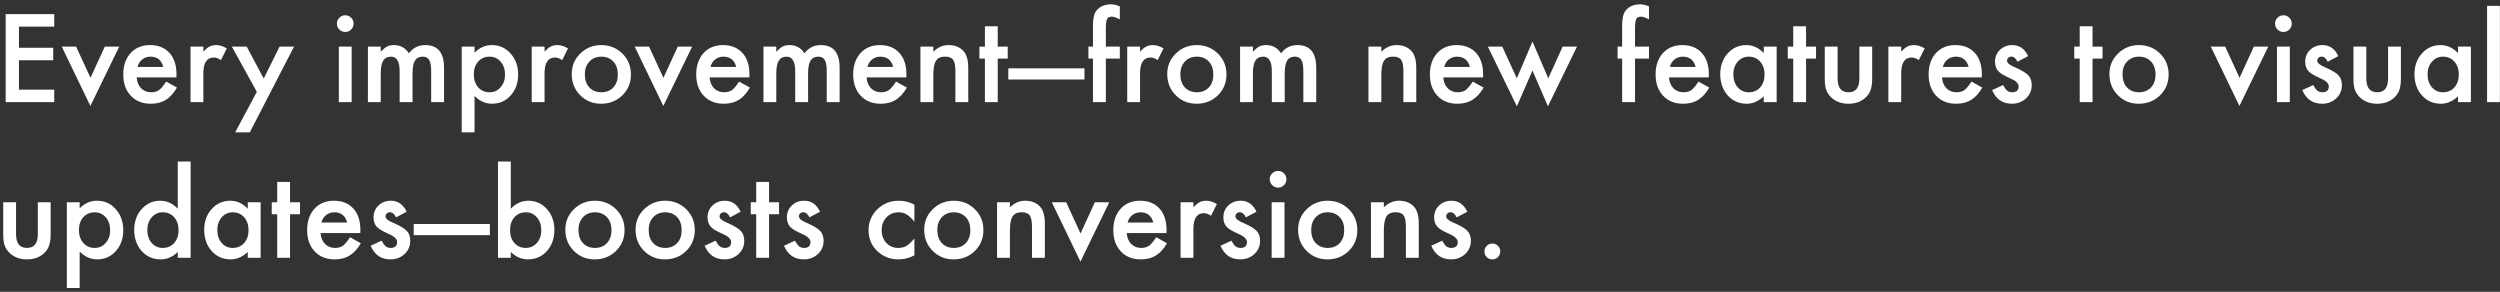 <?xml version="1.0" encoding="UTF-8"?> <svg xmlns="http://www.w3.org/2000/svg" width="514" height="60" viewBox="0 0 514 60" fill="none"><rect x="0" y="0" width="514" height="60" fill="#333333" stroke="none"/><path d="M305.199 51.688C305.199 51.25 305.359 50.871 305.68 50.551C306 50.23 306.383 50.07 306.828 50.07C307.273 50.07 307.656 50.23 307.977 50.551C308.297 50.871 308.457 51.254 308.457 51.699C308.457 52.152 308.297 52.539 307.977 52.859C307.664 53.172 307.281 53.328 306.828 53.328C306.367 53.328 305.98 53.172 305.668 52.859C305.355 52.547 305.199 52.156 305.199 51.688Z" fill="white"></path><path d="M301.672 43.531L299.492 44.691C299.148 43.988 298.723 43.637 298.215 43.637C297.973 43.637 297.766 43.719 297.594 43.883C297.422 44.039 297.336 44.242 297.336 44.492C297.336 44.93 297.844 45.363 298.859 45.793C300.258 46.395 301.199 46.949 301.684 47.457C302.168 47.965 302.41 48.648 302.41 49.508C302.41 50.609 302.004 51.531 301.191 52.273C300.402 52.977 299.449 53.328 298.332 53.328C296.418 53.328 295.062 52.395 294.266 50.527L296.516 49.484C296.828 50.031 297.066 50.379 297.23 50.527C297.551 50.824 297.934 50.973 298.379 50.973C299.27 50.973 299.715 50.566 299.715 49.754C299.715 49.285 299.371 48.848 298.684 48.441C298.418 48.309 298.152 48.18 297.887 48.055C297.621 47.93 297.352 47.801 297.078 47.668C296.312 47.293 295.773 46.918 295.461 46.543C295.062 46.066 294.863 45.453 294.863 44.703C294.863 43.711 295.203 42.891 295.883 42.242C296.578 41.594 297.422 41.27 298.414 41.27C299.875 41.27 300.961 42.023 301.672 43.531Z" fill="white"></path><path d="M281.867 41.586H284.516V42.641C285.438 41.727 286.477 41.27 287.633 41.27C288.961 41.27 289.996 41.688 290.738 42.523C291.379 43.234 291.699 44.395 291.699 46.004V53H289.051V46.625C289.051 45.5 288.895 44.723 288.582 44.293C288.277 43.855 287.723 43.637 286.918 43.637C286.043 43.637 285.422 43.926 285.055 44.504C284.695 45.074 284.516 46.07 284.516 47.492V53H281.867V41.586Z" fill="white"></path><path d="M266.891 47.211C266.891 45.562 267.48 44.16 268.66 43.004C269.84 41.848 271.277 41.27 272.973 41.27C274.676 41.27 276.121 41.852 277.309 43.016C278.48 44.18 279.066 45.609 279.066 47.305C279.066 49.016 278.477 50.449 277.297 51.605C276.109 52.754 274.652 53.328 272.926 53.328C271.215 53.328 269.781 52.742 268.625 51.57C267.469 50.414 266.891 48.961 266.891 47.211ZM269.586 47.258C269.586 48.398 269.891 49.301 270.5 49.965C271.125 50.637 271.949 50.973 272.973 50.973C274.004 50.973 274.828 50.641 275.445 49.977C276.062 49.312 276.371 48.426 276.371 47.316C276.371 46.207 276.062 45.32 275.445 44.656C274.82 43.984 273.996 43.648 272.973 43.648C271.965 43.648 271.148 43.984 270.523 44.656C269.898 45.328 269.586 46.195 269.586 47.258Z" fill="white"></path><path d="M264.09 41.586V53H261.453V41.586H264.09ZM261.055 36.84C261.055 36.379 261.223 35.98 261.559 35.645C261.895 35.309 262.297 35.141 262.766 35.141C263.242 35.141 263.648 35.309 263.984 35.645C264.32 35.973 264.488 36.375 264.488 36.852C264.488 37.328 264.32 37.734 263.984 38.07C263.656 38.406 263.254 38.574 262.777 38.574C262.301 38.574 261.895 38.406 261.559 38.07C261.223 37.734 261.055 37.324 261.055 36.84Z" fill="white"></path><path d="M258.336 43.531L256.156 44.691C255.812 43.988 255.387 43.637 254.879 43.637C254.637 43.637 254.43 43.719 254.258 43.883C254.086 44.039 254 44.242 254 44.492C254 44.93 254.508 45.363 255.523 45.793C256.922 46.395 257.863 46.949 258.348 47.457C258.832 47.965 259.074 48.648 259.074 49.508C259.074 50.609 258.668 51.531 257.855 52.273C257.066 52.977 256.113 53.328 254.996 53.328C253.082 53.328 251.727 52.395 250.93 50.527L253.18 49.484C253.492 50.031 253.73 50.379 253.895 50.527C254.215 50.824 254.598 50.973 255.043 50.973C255.934 50.973 256.379 50.566 256.379 49.754C256.379 49.285 256.035 48.848 255.348 48.441C255.082 48.309 254.816 48.18 254.551 48.055C254.285 47.93 254.016 47.801 253.742 47.668C252.977 47.293 252.438 46.918 252.125 46.543C251.727 46.066 251.527 45.453 251.527 44.703C251.527 43.711 251.867 42.891 252.547 42.242C253.242 41.594 254.086 41.27 255.078 41.27C256.539 41.27 257.625 42.023 258.336 43.531Z" fill="white"></path><path d="M242.727 41.586H245.363V42.605C245.848 42.098 246.277 41.75 246.652 41.562C247.035 41.367 247.488 41.27 248.012 41.27C248.707 41.27 249.434 41.496 250.191 41.949L248.984 44.363C248.484 44.004 247.996 43.824 247.52 43.824C246.082 43.824 245.363 44.91 245.363 47.082V53H242.727V41.586Z" fill="white"></path><path d="M239.832 47.914H231.652C231.723 48.852 232.027 49.598 232.566 50.152C233.105 50.699 233.797 50.973 234.641 50.973C235.297 50.973 235.84 50.816 236.27 50.504C236.691 50.191 237.172 49.613 237.711 48.77L239.938 50.012C239.594 50.598 239.23 51.102 238.848 51.523C238.465 51.938 238.055 52.281 237.617 52.555C237.18 52.82 236.707 53.016 236.199 53.141C235.691 53.266 235.141 53.328 234.547 53.328C232.844 53.328 231.477 52.781 230.445 51.688C229.414 50.586 228.898 49.125 228.898 47.305C228.898 45.5 229.398 44.039 230.398 42.922C231.406 41.82 232.742 41.27 234.406 41.27C236.086 41.27 237.414 41.805 238.391 42.875C239.359 43.938 239.844 45.41 239.844 47.293L239.832 47.914ZM237.125 45.758C236.758 44.352 235.871 43.648 234.465 43.648C234.145 43.648 233.844 43.699 233.562 43.801C233.281 43.895 233.023 44.035 232.789 44.223C232.562 44.402 232.367 44.621 232.203 44.879C232.039 45.137 231.914 45.43 231.828 45.758H237.125Z" fill="white"></path><path d="M219.207 41.586L222.16 47.996L225.102 41.586H228.066L222.137 53.785L216.254 41.586H219.207Z" fill="white"></path><path d="M204.992 41.586H207.641V42.641C208.562 41.727 209.602 41.27 210.758 41.27C212.086 41.27 213.121 41.688 213.863 42.523C214.504 43.234 214.824 44.395 214.824 46.004V53H212.176V46.625C212.176 45.5 212.02 44.723 211.707 44.293C211.402 43.855 210.848 43.637 210.043 43.637C209.168 43.637 208.547 43.926 208.18 44.504C207.82 45.074 207.641 46.07 207.641 47.492V53H204.992V41.586Z" fill="white"></path><path d="M190.016 47.211C190.016 45.562 190.605 44.16 191.785 43.004C192.965 41.848 194.402 41.27 196.098 41.27C197.801 41.27 199.246 41.852 200.434 43.016C201.605 44.18 202.191 45.609 202.191 47.305C202.191 49.016 201.602 50.449 200.422 51.605C199.234 52.754 197.777 53.328 196.051 53.328C194.34 53.328 192.906 52.742 191.75 51.57C190.594 50.414 190.016 48.961 190.016 47.211ZM192.711 47.258C192.711 48.398 193.016 49.301 193.625 49.965C194.25 50.637 195.074 50.973 196.098 50.973C197.129 50.973 197.953 50.641 198.57 49.977C199.188 49.312 199.496 48.426 199.496 47.316C199.496 46.207 199.188 45.32 198.57 44.656C197.945 43.984 197.121 43.648 196.098 43.648C195.09 43.648 194.273 43.984 193.648 44.656C193.023 45.328 192.711 46.195 192.711 47.258Z" fill="white"></path><path d="M188 42.078V45.582C187.398 44.848 186.859 44.344 186.383 44.07C185.914 43.789 185.363 43.648 184.73 43.648C183.738 43.648 182.914 43.996 182.258 44.691C181.602 45.387 181.273 46.258 181.273 47.305C181.273 48.375 181.59 49.254 182.223 49.941C182.863 50.629 183.68 50.973 184.672 50.973C185.305 50.973 185.863 50.836 186.348 50.562C186.816 50.297 187.367 49.781 188 49.016V52.496C186.93 53.051 185.859 53.328 184.789 53.328C183.023 53.328 181.547 52.758 180.359 51.617C179.172 50.469 178.578 49.043 178.578 47.34C178.578 45.637 179.18 44.199 180.383 43.027C181.586 41.855 183.062 41.27 184.812 41.27C185.938 41.27 187 41.539 188 42.078Z" fill="white"></path><path d="M168.594 43.531L166.414 44.691C166.07 43.988 165.645 43.637 165.137 43.637C164.895 43.637 164.688 43.719 164.516 43.883C164.344 44.039 164.258 44.242 164.258 44.492C164.258 44.93 164.766 45.363 165.781 45.793C167.18 46.395 168.121 46.949 168.605 47.457C169.09 47.965 169.332 48.648 169.332 49.508C169.332 50.609 168.926 51.531 168.113 52.273C167.324 52.977 166.371 53.328 165.254 53.328C163.34 53.328 161.984 52.395 161.188 50.527L163.438 49.484C163.75 50.031 163.988 50.379 164.152 50.527C164.473 50.824 164.855 50.973 165.301 50.973C166.191 50.973 166.637 50.566 166.637 49.754C166.637 49.285 166.293 48.848 165.605 48.441C165.34 48.309 165.074 48.18 164.809 48.055C164.543 47.93 164.273 47.801 164 47.668C163.234 47.293 162.695 46.918 162.383 46.543C161.984 46.066 161.785 45.453 161.785 44.703C161.785 43.711 162.125 42.891 162.805 42.242C163.5 41.594 164.344 41.27 165.336 41.27C166.797 41.27 167.883 42.023 168.594 43.531Z" fill="white"></path><path d="M158.117 44.047V53H155.48V44.047H154.355V41.586H155.48V37.402H158.117V41.586H160.168V44.047H158.117Z" fill="white"></path><path d="M152.281 43.531L150.102 44.691C149.758 43.988 149.332 43.637 148.824 43.637C148.582 43.637 148.375 43.719 148.203 43.883C148.031 44.039 147.945 44.242 147.945 44.492C147.945 44.93 148.453 45.363 149.469 45.793C150.867 46.395 151.809 46.949 152.293 47.457C152.777 47.965 153.02 48.648 153.02 49.508C153.02 50.609 152.613 51.531 151.801 52.273C151.012 52.977 150.059 53.328 148.941 53.328C147.027 53.328 145.672 52.395 144.875 50.527L147.125 49.484C147.438 50.031 147.676 50.379 147.84 50.527C148.16 50.824 148.543 50.973 148.988 50.973C149.879 50.973 150.324 50.566 150.324 49.754C150.324 49.285 149.98 48.848 149.293 48.441C149.027 48.309 148.762 48.18 148.496 48.055C148.23 47.93 147.961 47.801 147.688 47.668C146.922 47.293 146.383 46.918 146.07 46.543C145.672 46.066 145.473 45.453 145.473 44.703C145.473 43.711 145.812 42.891 146.492 42.242C147.188 41.594 148.031 41.27 149.023 41.27C150.484 41.27 151.57 42.023 152.281 43.531Z" fill="white"></path><path d="M130.672 47.211C130.672 45.562 131.262 44.16 132.441 43.004C133.621 41.848 135.059 41.27 136.754 41.27C138.457 41.27 139.902 41.852 141.09 43.016C142.262 44.18 142.848 45.609 142.848 47.305C142.848 49.016 142.258 50.449 141.078 51.605C139.891 52.754 138.434 53.328 136.707 53.328C134.996 53.328 133.562 52.742 132.406 51.57C131.25 50.414 130.672 48.961 130.672 47.211ZM133.367 47.258C133.367 48.398 133.672 49.301 134.281 49.965C134.906 50.637 135.73 50.973 136.754 50.973C137.785 50.973 138.609 50.641 139.227 49.977C139.844 49.312 140.152 48.426 140.152 47.316C140.152 46.207 139.844 45.32 139.227 44.656C138.602 43.984 137.777 43.648 136.754 43.648C135.746 43.648 134.93 43.984 134.305 44.656C133.68 45.328 133.367 46.195 133.367 47.258Z" fill="white"></path><path d="M116.234 47.211C116.234 45.562 116.824 44.16 118.004 43.004C119.184 41.848 120.621 41.27 122.316 41.27C124.02 41.27 125.465 41.852 126.652 43.016C127.824 44.18 128.41 45.609 128.41 47.305C128.41 49.016 127.82 50.449 126.641 51.605C125.453 52.754 123.996 53.328 122.27 53.328C120.559 53.328 119.125 52.742 117.969 51.57C116.812 50.414 116.234 48.961 116.234 47.211ZM118.93 47.258C118.93 48.398 119.234 49.301 119.844 49.965C120.469 50.637 121.293 50.973 122.316 50.973C123.348 50.973 124.172 50.641 124.789 49.977C125.406 49.312 125.715 48.426 125.715 47.316C125.715 46.207 125.406 45.32 124.789 44.656C124.164 43.984 123.34 43.648 122.316 43.648C121.309 43.648 120.492 43.984 119.867 44.656C119.242 45.328 118.93 46.195 118.93 47.258Z" fill="white"></path><path d="M105.02 33.207V42.91C106.074 41.816 107.27 41.27 108.605 41.27C110.145 41.27 111.426 41.844 112.449 42.992C113.473 44.133 113.984 45.555 113.984 47.258C113.984 49.016 113.469 50.469 112.438 51.617C111.414 52.758 110.121 53.328 108.559 53.328C107.238 53.328 106.059 52.82 105.02 51.805V53H102.383V33.207H105.02ZM111.289 47.375C111.289 46.281 110.992 45.391 110.398 44.703C109.797 44 109.043 43.648 108.137 43.648C107.168 43.648 106.379 43.988 105.77 44.668C105.168 45.34 104.867 46.215 104.867 47.293C104.867 48.402 105.164 49.289 105.758 49.953C106.352 50.633 107.133 50.973 108.102 50.973C109.016 50.973 109.773 50.633 110.375 49.953C110.984 49.266 111.289 48.406 111.289 47.375Z" fill="white"></path><path d="M85.062 46.051H100.719V48.348H85.062V46.051Z" fill="white"></path><path d="M83.609 43.531L81.43 44.691C81.086 43.988 80.66 43.637 80.152 43.637C79.91 43.637 79.703 43.719 79.531 43.883C79.359 44.039 79.273 44.242 79.273 44.492C79.273 44.93 79.781 45.363 80.797 45.793C82.195 46.395 83.137 46.949 83.621 47.457C84.106 47.965 84.348 48.648 84.348 49.508C84.348 50.609 83.941 51.531 83.129 52.273C82.34 52.977 81.387 53.328 80.269 53.328C78.356 53.328 77 52.395 76.203 50.527L78.453 49.484C78.766 50.031 79.004 50.379 79.168 50.527C79.488 50.824 79.871 50.973 80.316 50.973C81.207 50.973 81.652 50.566 81.652 49.754C81.652 49.285 81.309 48.848 80.621 48.441C80.356 48.309 80.09 48.18 79.824 48.055C79.559 47.93 79.289 47.801 79.016 47.668C78.25 47.293 77.711 46.918 77.398 46.543C77 46.066 76.801 45.453 76.801 44.703C76.801 43.711 77.141 42.891 77.82 42.242C78.516 41.594 79.359 41.27 80.352 41.27C81.812 41.27 82.898 42.023 83.609 43.531Z" fill="white"></path><path d="M74.082 47.914H65.902C65.973 48.852 66.277 49.598 66.816 50.152C67.356 50.699 68.047 50.973 68.891 50.973C69.547 50.973 70.09 50.816 70.519 50.504C70.941 50.191 71.422 49.613 71.961 48.77L74.188 50.012C73.844 50.598 73.481 51.102 73.098 51.523C72.715 51.938 72.305 52.281 71.867 52.555C71.43 52.82 70.957 53.016 70.449 53.141C69.941 53.266 69.391 53.328 68.797 53.328C67.094 53.328 65.727 52.781 64.695 51.688C63.664 50.586 63.148 49.125 63.148 47.305C63.148 45.5 63.648 44.039 64.648 42.922C65.656 41.82 66.992 41.27 68.656 41.27C70.336 41.27 71.664 41.805 72.641 42.875C73.609 43.938 74.094 45.41 74.094 47.293L74.082 47.914ZM71.375 45.758C71.008 44.352 70.121 43.648 68.715 43.648C68.394 43.648 68.094 43.699 67.812 43.801C67.531 43.895 67.273 44.035 67.039 44.223C66.812 44.402 66.617 44.621 66.453 44.879C66.289 45.137 66.164 45.43 66.078 45.758H71.375Z" fill="white"></path><path d="M59.633 44.047V53H56.996V44.047H55.871V41.586H56.996V37.402H59.633V41.586H61.684V44.047H59.633Z" fill="white"></path><path d="M50.938 41.586H53.586V53H50.938V51.805C49.852 52.82 48.684 53.328 47.434 53.328C45.855 53.328 44.551 52.758 43.52 51.617C42.496 50.453 41.984 49 41.984 47.258C41.984 45.547 42.496 44.121 43.52 42.98C44.543 41.84 45.824 41.27 47.363 41.27C48.691 41.27 49.883 41.816 50.938 42.91V41.586ZM44.68 47.258C44.68 48.352 44.973 49.242 45.559 49.93C46.16 50.625 46.918 50.973 47.832 50.973C48.809 50.973 49.598 50.637 50.199 49.965C50.801 49.27 51.102 48.387 51.102 47.316C51.102 46.246 50.801 45.363 50.199 44.668C49.598 43.988 48.816 43.648 47.855 43.648C46.949 43.648 46.191 43.992 45.582 44.68C44.98 45.375 44.68 46.234 44.68 47.258Z" fill="white"></path><path d="M36.547 33.207H39.195V53H36.547V51.805C35.508 52.82 34.332 53.328 33.02 53.328C31.457 53.328 30.16 52.758 29.129 51.617C28.105 50.453 27.594 49 27.594 47.258C27.594 45.555 28.105 44.133 29.129 42.992C30.145 41.844 31.422 41.27 32.961 41.27C34.297 41.27 35.492 41.816 36.547 42.91V33.207ZM30.289 47.258C30.289 48.352 30.582 49.242 31.168 49.93C31.77 50.625 32.527 50.973 33.441 50.973C34.418 50.973 35.207 50.637 35.809 49.965C36.41 49.27 36.711 48.387 36.711 47.316C36.711 46.246 36.41 45.363 35.809 44.668C35.207 43.988 34.426 43.648 33.465 43.648C32.559 43.648 31.801 43.992 31.191 44.68C30.59 45.375 30.289 46.234 30.289 47.258Z" fill="white"></path><path d="M16.379 59.211H13.742V41.586H16.379V42.828C17.418 41.789 18.598 41.27 19.918 41.27C21.488 41.27 22.781 41.848 23.797 43.004C24.828 44.152 25.344 45.602 25.344 47.352C25.344 49.062 24.832 50.488 23.809 51.629C22.793 52.762 21.512 53.328 19.965 53.328C18.629 53.328 17.434 52.793 16.379 51.723V59.211ZM22.648 47.363C22.648 46.27 22.352 45.379 21.758 44.691C21.156 43.996 20.398 43.648 19.484 43.648C18.516 43.648 17.73 43.984 17.129 44.656C16.527 45.328 16.227 46.211 16.227 47.305C16.227 48.375 16.527 49.258 17.129 49.953C17.723 50.633 18.504 50.973 19.473 50.973C20.387 50.973 21.141 50.629 21.734 49.941C22.344 49.254 22.648 48.395 22.648 47.363Z" fill="white"></path><path d="M3.301 41.586V48.137C3.301 50.027 4.047 50.973 5.539 50.973C7.031 50.973 7.777 50.027 7.777 48.137V41.586H10.414V48.195C10.414 49.109 10.301 49.898 10.074 50.562C9.855 51.156 9.477 51.691 8.938 52.168C8.047 52.941 6.914 53.328 5.539 53.328C4.172 53.328 3.043 52.941 2.152 52.168C1.605 51.691 1.219 51.156 0.992 50.562C0.773 50.031 0.664 49.242 0.664 48.195V41.586H3.301Z" fill="white"></path><path d="M513.98 1.207V21H511.344V1.207H513.98Z" fill="white"></path><path d="M505.367 9.586H508.016V21H505.367V19.805C504.281 20.82 503.113 21.328 501.863 21.328C500.285 21.328 498.98 20.758 497.949 19.617C496.926 18.453 496.414 17 496.414 15.258C496.414 13.547 496.926 12.121 497.949 10.98C498.973 9.84 500.254 9.27 501.793 9.27C503.121 9.27 504.312 9.816 505.367 10.91V9.586ZM499.109 15.258C499.109 16.352 499.402 17.242 499.988 17.93C500.59 18.625 501.348 18.973 502.262 18.973C503.238 18.973 504.027 18.637 504.629 17.965C505.23 17.27 505.531 16.387 505.531 15.316C505.531 14.246 505.23 13.363 504.629 12.668C504.027 11.988 503.246 11.648 502.285 11.648C501.379 11.648 500.621 11.992 500.012 12.68C499.41 13.375 499.109 14.234 499.109 15.258Z" fill="white"></path><path d="M486.512 9.586V16.137C486.512 18.027 487.258 18.973 488.75 18.973C490.242 18.973 490.988 18.027 490.988 16.137V9.586H493.625V16.195C493.625 17.109 493.512 17.898 493.285 18.562C493.066 19.156 492.688 19.691 492.148 20.168C491.258 20.941 490.125 21.328 488.75 21.328C487.383 21.328 486.254 20.941 485.363 20.168C484.816 19.691 484.43 19.156 484.203 18.562C483.984 18.031 483.875 17.242 483.875 16.195V9.586H486.512Z" fill="white"></path><path d="M480.758 11.531L478.578 12.691C478.234 11.988 477.809 11.637 477.301 11.637C477.059 11.637 476.852 11.719 476.68 11.883C476.508 12.039 476.422 12.242 476.422 12.492C476.422 12.93 476.93 13.363 477.945 13.793C479.344 14.395 480.285 14.949 480.77 15.457C481.254 15.965 481.496 16.648 481.496 17.508C481.496 18.609 481.09 19.531 480.277 20.273C479.488 20.977 478.535 21.328 477.418 21.328C475.504 21.328 474.148 20.395 473.352 18.527L475.602 17.484C475.914 18.031 476.152 18.379 476.316 18.527C476.637 18.824 477.02 18.973 477.465 18.973C478.355 18.973 478.801 18.566 478.801 17.754C478.801 17.285 478.457 16.848 477.77 16.441C477.504 16.309 477.238 16.18 476.973 16.055C476.707 15.93 476.438 15.801 476.164 15.668C475.398 15.293 474.859 14.918 474.547 14.543C474.148 14.066 473.949 13.453 473.949 12.703C473.949 11.711 474.289 10.891 474.969 10.242C475.664 9.594 476.508 9.27 477.5 9.27C478.961 9.27 480.047 10.023 480.758 11.531Z" fill="white"></path><path d="M470.785 9.586V21H468.148V9.586H470.785ZM467.75 4.84C467.75 4.379 467.918 3.98 468.254 3.645C468.59 3.309 468.992 3.141 469.461 3.141C469.938 3.141 470.344 3.309 470.68 3.645C471.016 3.973 471.184 4.375 471.184 4.852C471.184 5.328 471.016 5.734 470.68 6.07C470.352 6.406 469.949 6.574 469.473 6.574C468.996 6.574 468.59 6.406 468.254 6.07C467.918 5.734 467.75 5.324 467.75 4.84Z" fill="white"></path><path d="M457.496 9.586L460.449 15.996L463.391 9.586H466.355L460.426 21.785L454.543 9.586H457.496Z" fill="white"></path><path d="M433.695 15.211C433.695 13.562 434.285 12.16 435.465 11.004C436.645 9.848 438.082 9.27 439.777 9.27C441.48 9.27 442.926 9.852 444.113 11.016C445.285 12.18 445.871 13.609 445.871 15.305C445.871 17.016 445.281 18.449 444.102 19.605C442.914 20.754 441.457 21.328 439.73 21.328C438.02 21.328 436.586 20.742 435.43 19.57C434.273 18.414 433.695 16.961 433.695 15.211ZM436.391 15.258C436.391 16.398 436.695 17.301 437.305 17.965C437.93 18.637 438.754 18.973 439.777 18.973C440.809 18.973 441.633 18.641 442.25 17.977C442.867 17.312 443.176 16.426 443.176 15.316C443.176 14.207 442.867 13.32 442.25 12.656C441.625 11.984 440.801 11.648 439.777 11.648C438.77 11.648 437.953 11.984 437.328 12.656C436.703 13.328 436.391 14.195 436.391 15.258Z" fill="white"></path><path d="M430.227 12.047V21H427.59V12.047H426.465V9.586H427.59V5.402H430.227V9.586H432.277V12.047H430.227Z" fill="white"></path><path d="M416.984 11.531L414.805 12.691C414.461 11.988 414.035 11.637 413.527 11.637C413.285 11.637 413.078 11.719 412.906 11.883C412.734 12.039 412.648 12.242 412.648 12.492C412.648 12.93 413.156 13.363 414.172 13.793C415.57 14.395 416.512 14.949 416.996 15.457C417.48 15.965 417.723 16.648 417.723 17.508C417.723 18.609 417.316 19.531 416.504 20.273C415.715 20.977 414.762 21.328 413.645 21.328C411.73 21.328 410.375 20.395 409.578 18.527L411.828 17.484C412.141 18.031 412.379 18.379 412.543 18.527C412.863 18.824 413.246 18.973 413.691 18.973C414.582 18.973 415.027 18.566 415.027 17.754C415.027 17.285 414.684 16.848 413.996 16.441C413.73 16.309 413.465 16.18 413.199 16.055C412.934 15.93 412.664 15.801 412.391 15.668C411.625 15.293 411.086 14.918 410.773 14.543C410.375 14.066 410.176 13.453 410.176 12.703C410.176 11.711 410.516 10.891 411.195 10.242C411.891 9.594 412.734 9.27 413.727 9.27C415.188 9.27 416.273 10.023 416.984 11.531Z" fill="white"></path><path d="M407.457 15.914H399.277C399.348 16.852 399.652 17.598 400.191 18.152C400.73 18.699 401.422 18.973 402.266 18.973C402.922 18.973 403.465 18.816 403.895 18.504C404.316 18.191 404.797 17.613 405.336 16.77L407.562 18.012C407.219 18.598 406.855 19.102 406.473 19.523C406.09 19.938 405.68 20.281 405.242 20.555C404.805 20.82 404.332 21.016 403.824 21.141C403.316 21.266 402.766 21.328 402.172 21.328C400.469 21.328 399.102 20.781 398.07 19.688C397.039 18.586 396.523 17.125 396.523 15.305C396.523 13.5 397.023 12.039 398.023 10.922C399.031 9.82 400.367 9.27 402.031 9.27C403.711 9.27 405.039 9.805 406.016 10.875C406.984 11.938 407.469 13.41 407.469 15.293L407.457 15.914ZM404.75 13.758C404.383 12.352 403.496 11.648 402.09 11.648C401.77 11.648 401.469 11.699 401.188 11.801C400.906 11.895 400.648 12.035 400.414 12.223C400.188 12.402 399.992 12.621 399.828 12.879C399.664 13.137 399.539 13.43 399.453 13.758H404.75Z" fill="white"></path><path d="M388.25 9.586H390.887V10.605C391.371 10.098 391.801 9.75 392.176 9.562C392.559 9.367 393.012 9.27 393.535 9.27C394.23 9.27 394.957 9.496 395.715 9.949L394.508 12.363C394.008 12.004 393.52 11.824 393.043 11.824C391.605 11.824 390.887 12.91 390.887 15.082V21H388.25V9.586Z" fill="white"></path><path d="M377.809 9.586V16.137C377.809 18.027 378.555 18.973 380.047 18.973C381.539 18.973 382.285 18.027 382.285 16.137V9.586H384.922V16.195C384.922 17.109 384.809 17.898 384.582 18.562C384.363 19.156 383.984 19.691 383.445 20.168C382.555 20.941 381.422 21.328 380.047 21.328C378.68 21.328 377.551 20.941 376.66 20.168C376.113 19.691 375.727 19.156 375.5 18.562C375.281 18.031 375.172 17.242 375.172 16.195V9.586H377.809Z" fill="white"></path><path d="M371.328 12.047V21H368.691V12.047H367.566V9.586H368.691V5.402H371.328V9.586H373.379V12.047H371.328Z" fill="white"></path><path d="M362.633 9.586H365.281V21H362.633V19.805C361.547 20.82 360.379 21.328 359.129 21.328C357.551 21.328 356.246 20.758 355.215 19.617C354.191 18.453 353.68 17 353.68 15.258C353.68 13.547 354.191 12.121 355.215 10.98C356.238 9.84 357.52 9.27 359.059 9.27C360.387 9.27 361.578 9.816 362.633 10.91V9.586ZM356.375 15.258C356.375 16.352 356.668 17.242 357.254 17.93C357.855 18.625 358.613 18.973 359.527 18.973C360.504 18.973 361.293 18.637 361.895 17.965C362.496 17.27 362.797 16.387 362.797 15.316C362.797 14.246 362.496 13.363 361.895 12.668C361.293 11.988 360.512 11.648 359.551 11.648C358.645 11.648 357.887 11.992 357.277 12.68C356.676 13.375 356.375 14.234 356.375 15.258Z" fill="white"></path><path d="M351.324 15.914H343.145C343.215 16.852 343.52 17.598 344.059 18.152C344.598 18.699 345.289 18.973 346.133 18.973C346.789 18.973 347.332 18.816 347.762 18.504C348.184 18.191 348.664 17.613 349.203 16.77L351.43 18.012C351.086 18.598 350.723 19.102 350.34 19.523C349.957 19.938 349.547 20.281 349.109 20.555C348.672 20.82 348.199 21.016 347.691 21.141C347.184 21.266 346.633 21.328 346.039 21.328C344.336 21.328 342.969 20.781 341.938 19.688C340.906 18.586 340.391 17.125 340.391 15.305C340.391 13.5 340.891 12.039 341.891 10.922C342.898 9.82 344.234 9.27 345.898 9.27C347.578 9.27 348.906 9.805 349.883 10.875C350.852 11.938 351.336 13.41 351.336 15.293L351.324 15.914ZM348.617 13.758C348.25 12.352 347.363 11.648 345.957 11.648C345.637 11.648 345.336 11.699 345.055 11.801C344.773 11.895 344.516 12.035 344.281 12.223C344.055 12.402 343.859 12.621 343.695 12.879C343.531 13.137 343.406 13.43 343.32 13.758H348.617Z" fill="white"></path><path d="M336.16 12.047V21H333.512V12.047H332.574V9.586H333.512V5.18C333.512 3.742 333.762 2.727 334.262 2.133C334.949 1.305 335.949 0.891 337.262 0.891C337.73 0.891 338.32 1.027 339.031 1.301V3.996L338.762 3.855C338.191 3.566 337.723 3.422 337.355 3.422C336.887 3.422 336.57 3.59 336.406 3.926C336.242 4.254 336.16 4.887 336.16 5.824V9.586H339.031V12.047H336.16Z" fill="white"></path><path d="M308.867 9.586L311.855 16.102L315.078 8.543L318.324 16.102L321.277 9.586H324.23L318.254 21.855L315.078 14.508L311.867 21.855L305.902 9.586H308.867Z" fill="white"></path><path d="M304.918 15.914H296.738C296.809 16.852 297.113 17.598 297.652 18.152C298.191 18.699 298.883 18.973 299.727 18.973C300.383 18.973 300.926 18.816 301.355 18.504C301.777 18.191 302.258 17.613 302.797 16.77L305.023 18.012C304.68 18.598 304.316 19.102 303.934 19.523C303.551 19.938 303.141 20.281 302.703 20.555C302.266 20.82 301.793 21.016 301.285 21.141C300.777 21.266 300.227 21.328 299.633 21.328C297.93 21.328 296.562 20.781 295.531 19.688C294.5 18.586 293.984 17.125 293.984 15.305C293.984 13.5 294.484 12.039 295.484 10.922C296.492 9.82 297.828 9.27 299.492 9.27C301.172 9.27 302.5 9.805 303.477 10.875C304.445 11.938 304.93 13.41 304.93 15.293L304.918 15.914ZM302.211 13.758C301.844 12.352 300.957 11.648 299.551 11.648C299.23 11.648 298.93 11.699 298.648 11.801C298.367 11.895 298.109 12.035 297.875 12.223C297.648 12.402 297.453 12.621 297.289 12.879C297.125 13.137 297 13.43 296.914 13.758H302.211Z" fill="white"></path><path d="M281.352 9.586H284V10.641C284.922 9.727 285.961 9.27 287.117 9.27C288.445 9.27 289.48 9.688 290.223 10.523C290.863 11.234 291.184 12.395 291.184 14.004V21H288.535V14.625C288.535 13.5 288.379 12.723 288.066 12.293C287.762 11.855 287.207 11.637 286.402 11.637C285.527 11.637 284.906 11.926 284.539 12.504C284.18 13.074 284 14.07 284 15.492V21H281.352V9.586Z" fill="white"></path><path d="M254.961 9.586H257.598V10.641C258.105 10.109 258.539 9.75 258.898 9.562C259.281 9.367 259.762 9.27 260.34 9.27C261.629 9.27 262.648 9.832 263.398 10.957C264.227 9.832 265.348 9.27 266.762 9.27C269.332 9.27 270.617 10.828 270.617 13.945V21H267.969V14.66C267.969 13.566 267.836 12.793 267.57 12.34C267.297 11.879 266.848 11.648 266.223 11.648C265.496 11.648 264.965 11.922 264.629 12.469C264.301 13.016 264.137 13.895 264.137 15.105V21H261.488V14.695C261.488 12.664 260.902 11.648 259.73 11.648C258.988 11.648 258.445 11.926 258.102 12.48C257.766 13.035 257.598 13.91 257.598 15.105V21H254.961V9.586Z" fill="white"></path><path d="M239.984 15.211C239.984 13.562 240.574 12.16 241.754 11.004C242.934 9.848 244.371 9.27 246.066 9.27C247.77 9.27 249.215 9.852 250.402 11.016C251.574 12.18 252.16 13.609 252.16 15.305C252.16 17.016 251.57 18.449 250.391 19.605C249.203 20.754 247.746 21.328 246.02 21.328C244.309 21.328 242.875 20.742 241.719 19.57C240.562 18.414 239.984 16.961 239.984 15.211ZM242.68 15.258C242.68 16.398 242.984 17.301 243.594 17.965C244.219 18.637 245.043 18.973 246.066 18.973C247.098 18.973 247.922 18.641 248.539 17.977C249.156 17.312 249.465 16.426 249.465 15.316C249.465 14.207 249.156 13.32 248.539 12.656C247.914 11.984 247.09 11.648 246.066 11.648C245.059 11.648 244.242 11.984 243.617 12.656C242.992 13.328 242.68 14.195 242.68 15.258Z" fill="white"></path><path d="M231.758 9.586H234.395V10.605C234.879 10.098 235.309 9.75 235.684 9.562C236.066 9.367 236.52 9.27 237.043 9.27C237.738 9.27 238.465 9.496 239.223 9.949L238.016 12.363C237.516 12.004 237.027 11.824 236.551 11.824C235.113 11.824 234.395 12.91 234.395 15.082V21H231.758V9.586Z" fill="white"></path><path d="M227.363 12.047V21H224.715V12.047H223.777V9.586H224.715V5.18C224.715 3.742 224.965 2.727 225.465 2.133C226.152 1.305 227.152 0.891 228.465 0.891C228.934 0.891 229.523 1.027 230.234 1.301V3.996L229.965 3.855C229.395 3.566 228.926 3.422 228.559 3.422C228.09 3.422 227.773 3.59 227.609 3.926C227.445 4.254 227.363 4.887 227.363 5.824V9.586H230.234V12.047H227.363Z" fill="white"></path><path d="M207.312 14.051H222.969V16.348H207.312V14.051Z" fill="white"></path><path d="M205.133 12.047V21H202.496V12.047H201.371V9.586H202.496V5.402H205.133V9.586H207.184V12.047H205.133Z" fill="white"></path><path d="M189.242 9.586H191.891V10.641C192.812 9.727 193.852 9.27 195.008 9.27C196.336 9.27 197.371 9.688 198.113 10.523C198.754 11.234 199.074 12.395 199.074 14.004V21H196.426V14.625C196.426 13.5 196.27 12.723 195.957 12.293C195.652 11.855 195.098 11.637 194.293 11.637C193.418 11.637 192.797 11.926 192.43 12.504C192.07 13.074 191.891 14.07 191.891 15.492V21H189.242V9.586Z" fill="white"></path><path d="M186.348 15.914H178.168C178.238 16.852 178.543 17.598 179.082 18.152C179.621 18.699 180.312 18.973 181.156 18.973C181.812 18.973 182.355 18.816 182.785 18.504C183.207 18.191 183.688 17.613 184.227 16.77L186.453 18.012C186.109 18.598 185.746 19.102 185.363 19.523C184.98 19.938 184.57 20.281 184.133 20.555C183.695 20.82 183.223 21.016 182.715 21.141C182.207 21.266 181.656 21.328 181.062 21.328C179.359 21.328 177.992 20.781 176.961 19.688C175.93 18.586 175.414 17.125 175.414 15.305C175.414 13.5 175.914 12.039 176.914 10.922C177.922 9.82 179.258 9.27 180.922 9.27C182.602 9.27 183.93 9.805 184.906 10.875C185.875 11.938 186.359 13.41 186.359 15.293L186.348 15.914ZM183.641 13.758C183.273 12.352 182.387 11.648 180.98 11.648C180.66 11.648 180.359 11.699 180.078 11.801C179.797 11.895 179.539 12.035 179.305 12.223C179.078 12.402 178.883 12.621 178.719 12.879C178.555 13.137 178.43 13.43 178.344 13.758H183.641Z" fill="white"></path><path d="M156.969 9.586H159.605V10.641C160.113 10.109 160.547 9.75 160.906 9.562C161.289 9.367 161.77 9.27 162.348 9.27C163.637 9.27 164.656 9.832 165.406 10.957C166.234 9.832 167.355 9.27 168.77 9.27C171.34 9.27 172.625 10.828 172.625 13.945V21H169.977V14.66C169.977 13.566 169.844 12.793 169.578 12.34C169.305 11.879 168.855 11.648 168.23 11.648C167.504 11.648 166.973 11.922 166.637 12.469C166.309 13.016 166.145 13.895 166.145 15.105V21H163.496V14.695C163.496 12.664 162.91 11.648 161.738 11.648C160.996 11.648 160.453 11.926 160.109 12.48C159.773 13.035 159.605 13.91 159.605 15.105V21H156.969V9.586Z" fill="white"></path><path d="M154.074 15.914H145.895C145.965 16.852 146.27 17.598 146.809 18.152C147.348 18.699 148.039 18.973 148.883 18.973C149.539 18.973 150.082 18.816 150.512 18.504C150.934 18.191 151.414 17.613 151.953 16.77L154.18 18.012C153.836 18.598 153.473 19.102 153.09 19.523C152.707 19.938 152.297 20.281 151.859 20.555C151.422 20.82 150.949 21.016 150.441 21.141C149.934 21.266 149.383 21.328 148.789 21.328C147.086 21.328 145.719 20.781 144.688 19.688C143.656 18.586 143.141 17.125 143.141 15.305C143.141 13.5 143.641 12.039 144.641 10.922C145.648 9.82 146.984 9.27 148.648 9.27C150.328 9.27 151.656 9.805 152.633 10.875C153.602 11.938 154.086 13.41 154.086 15.293L154.074 15.914ZM151.367 13.758C151 12.352 150.113 11.648 148.707 11.648C148.387 11.648 148.086 11.699 147.805 11.801C147.523 11.895 147.266 12.035 147.031 12.223C146.805 12.402 146.609 12.621 146.445 12.879C146.281 13.137 146.156 13.43 146.07 13.758H151.367Z" fill="white"></path><path d="M133.449 9.586L136.402 15.996L139.344 9.586H142.309L136.379 21.785L130.496 9.586H133.449Z" fill="white"></path><path d="M117.547 15.211C117.547 13.562 118.137 12.16 119.316 11.004C120.496 9.848 121.934 9.27 123.629 9.27C125.332 9.27 126.777 9.852 127.965 11.016C129.137 12.18 129.723 13.609 129.723 15.305C129.723 17.016 129.133 18.449 127.953 19.605C126.766 20.754 125.309 21.328 123.582 21.328C121.871 21.328 120.438 20.742 119.281 19.57C118.125 18.414 117.547 16.961 117.547 15.211ZM120.242 15.258C120.242 16.398 120.547 17.301 121.156 17.965C121.781 18.637 122.605 18.973 123.629 18.973C124.66 18.973 125.484 18.641 126.102 17.977C126.719 17.312 127.027 16.426 127.027 15.316C127.027 14.207 126.719 13.32 126.102 12.656C125.477 11.984 124.652 11.648 123.629 11.648C122.621 11.648 121.805 11.984 121.18 12.656C120.555 13.328 120.242 14.195 120.242 15.258Z" fill="white"></path><path d="M109.32 9.586H111.957V10.605C112.441 10.098 112.871 9.75 113.246 9.562C113.629 9.367 114.082 9.27 114.605 9.27C115.301 9.27 116.027 9.496 116.785 9.949L115.578 12.363C115.078 12.004 114.59 11.824 114.113 11.824C112.676 11.824 111.957 12.91 111.957 15.082V21H109.32V9.586Z" fill="white"></path><path d="M97.566 27.211H94.93V9.586H97.566V10.828C98.606 9.789 99.785 9.27 101.105 9.27C102.676 9.27 103.969 9.848 104.984 11.004C106.016 12.152 106.531 13.602 106.531 15.352C106.531 17.062 106.02 18.488 104.996 19.629C103.98 20.762 102.699 21.328 101.152 21.328C99.816 21.328 98.621 20.793 97.566 19.723V27.211ZM103.836 15.363C103.836 14.27 103.539 13.379 102.945 12.691C102.344 11.996 101.586 11.648 100.672 11.648C99.703 11.648 98.918 11.984 98.316 12.656C97.715 13.328 97.414 14.211 97.414 15.305C97.414 16.375 97.715 17.258 98.316 17.953C98.91 18.633 99.691 18.973 100.66 18.973C101.574 18.973 102.328 18.629 102.922 17.941C103.531 17.254 103.836 16.395 103.836 15.363Z" fill="white"></path><path d="M75.641 9.586H78.277V10.641C78.785 10.109 79.219 9.75 79.578 9.562C79.961 9.367 80.441 9.27 81.019 9.27C82.309 9.27 83.328 9.832 84.078 10.957C84.906 9.832 86.027 9.27 87.441 9.27C90.012 9.27 91.297 10.828 91.297 13.945V21H88.648V14.66C88.648 13.566 88.516 12.793 88.25 12.34C87.977 11.879 87.527 11.648 86.902 11.648C86.176 11.648 85.644 11.922 85.309 12.469C84.981 13.016 84.816 13.895 84.816 15.105V21H82.168V14.695C82.168 12.664 81.582 11.648 80.41 11.648C79.668 11.648 79.125 11.926 78.781 12.48C78.445 13.035 78.277 13.91 78.277 15.105V21H75.641V9.586Z" fill="white"></path><path d="M72.301 9.586V21H69.664V9.586H72.301ZM69.266 4.84C69.266 4.379 69.434 3.98 69.769 3.645C70.106 3.309 70.508 3.141 70.977 3.141C71.453 3.141 71.859 3.309 72.195 3.645C72.531 3.973 72.699 4.375 72.699 4.852C72.699 5.328 72.531 5.734 72.195 6.07C71.867 6.406 71.465 6.574 70.988 6.574C70.512 6.574 70.106 6.406 69.769 6.07C69.434 5.734 69.266 5.324 69.266 4.84Z" fill="white"></path><path d="M52.801 18.879L47.668 9.586H50.727L54.219 16.148L57.477 9.586H60.453L51.359 27.211H48.348L52.801 18.879Z" fill="white"></path><path d="M39.172 9.586H41.809V10.605C42.293 10.098 42.723 9.75 43.098 9.562C43.48 9.367 43.934 9.27 44.457 9.27C45.152 9.27 45.879 9.496 46.637 9.949L45.43 12.363C44.93 12.004 44.441 11.824 43.965 11.824C42.527 11.824 41.809 12.91 41.809 15.082V21H39.172V9.586Z" fill="white"></path><path d="M36.277 15.914H28.098C28.168 16.852 28.473 17.598 29.012 18.152C29.551 18.699 30.242 18.973 31.086 18.973C31.742 18.973 32.285 18.816 32.715 18.504C33.137 18.191 33.617 17.613 34.156 16.77L36.383 18.012C36.039 18.598 35.676 19.102 35.293 19.523C34.91 19.938 34.5 20.281 34.062 20.555C33.625 20.82 33.152 21.016 32.645 21.141C32.137 21.266 31.586 21.328 30.992 21.328C29.289 21.328 27.922 20.781 26.891 19.688C25.859 18.586 25.344 17.125 25.344 15.305C25.344 13.5 25.844 12.039 26.844 10.922C27.852 9.82 29.188 9.27 30.852 9.27C32.531 9.27 33.859 9.805 34.836 10.875C35.805 11.938 36.289 13.41 36.289 15.293L36.277 15.914ZM33.57 13.758C33.203 12.352 32.316 11.648 30.91 11.648C30.59 11.648 30.289 11.699 30.008 11.801C29.727 11.895 29.469 12.035 29.234 12.223C29.008 12.402 28.812 12.621 28.648 12.879C28.484 13.137 28.359 13.43 28.273 13.758H33.57Z" fill="white"></path><path d="M15.652 9.586L18.605 15.996L21.547 9.586H24.512L18.582 21.785L12.699 9.586H15.652Z" fill="white"></path><path d="M11.152 5.473H3.898V9.82H10.941V12.387H3.898V18.434H11.152V21H1.168V2.906H11.152V5.473Z" fill="white"></path></svg> 